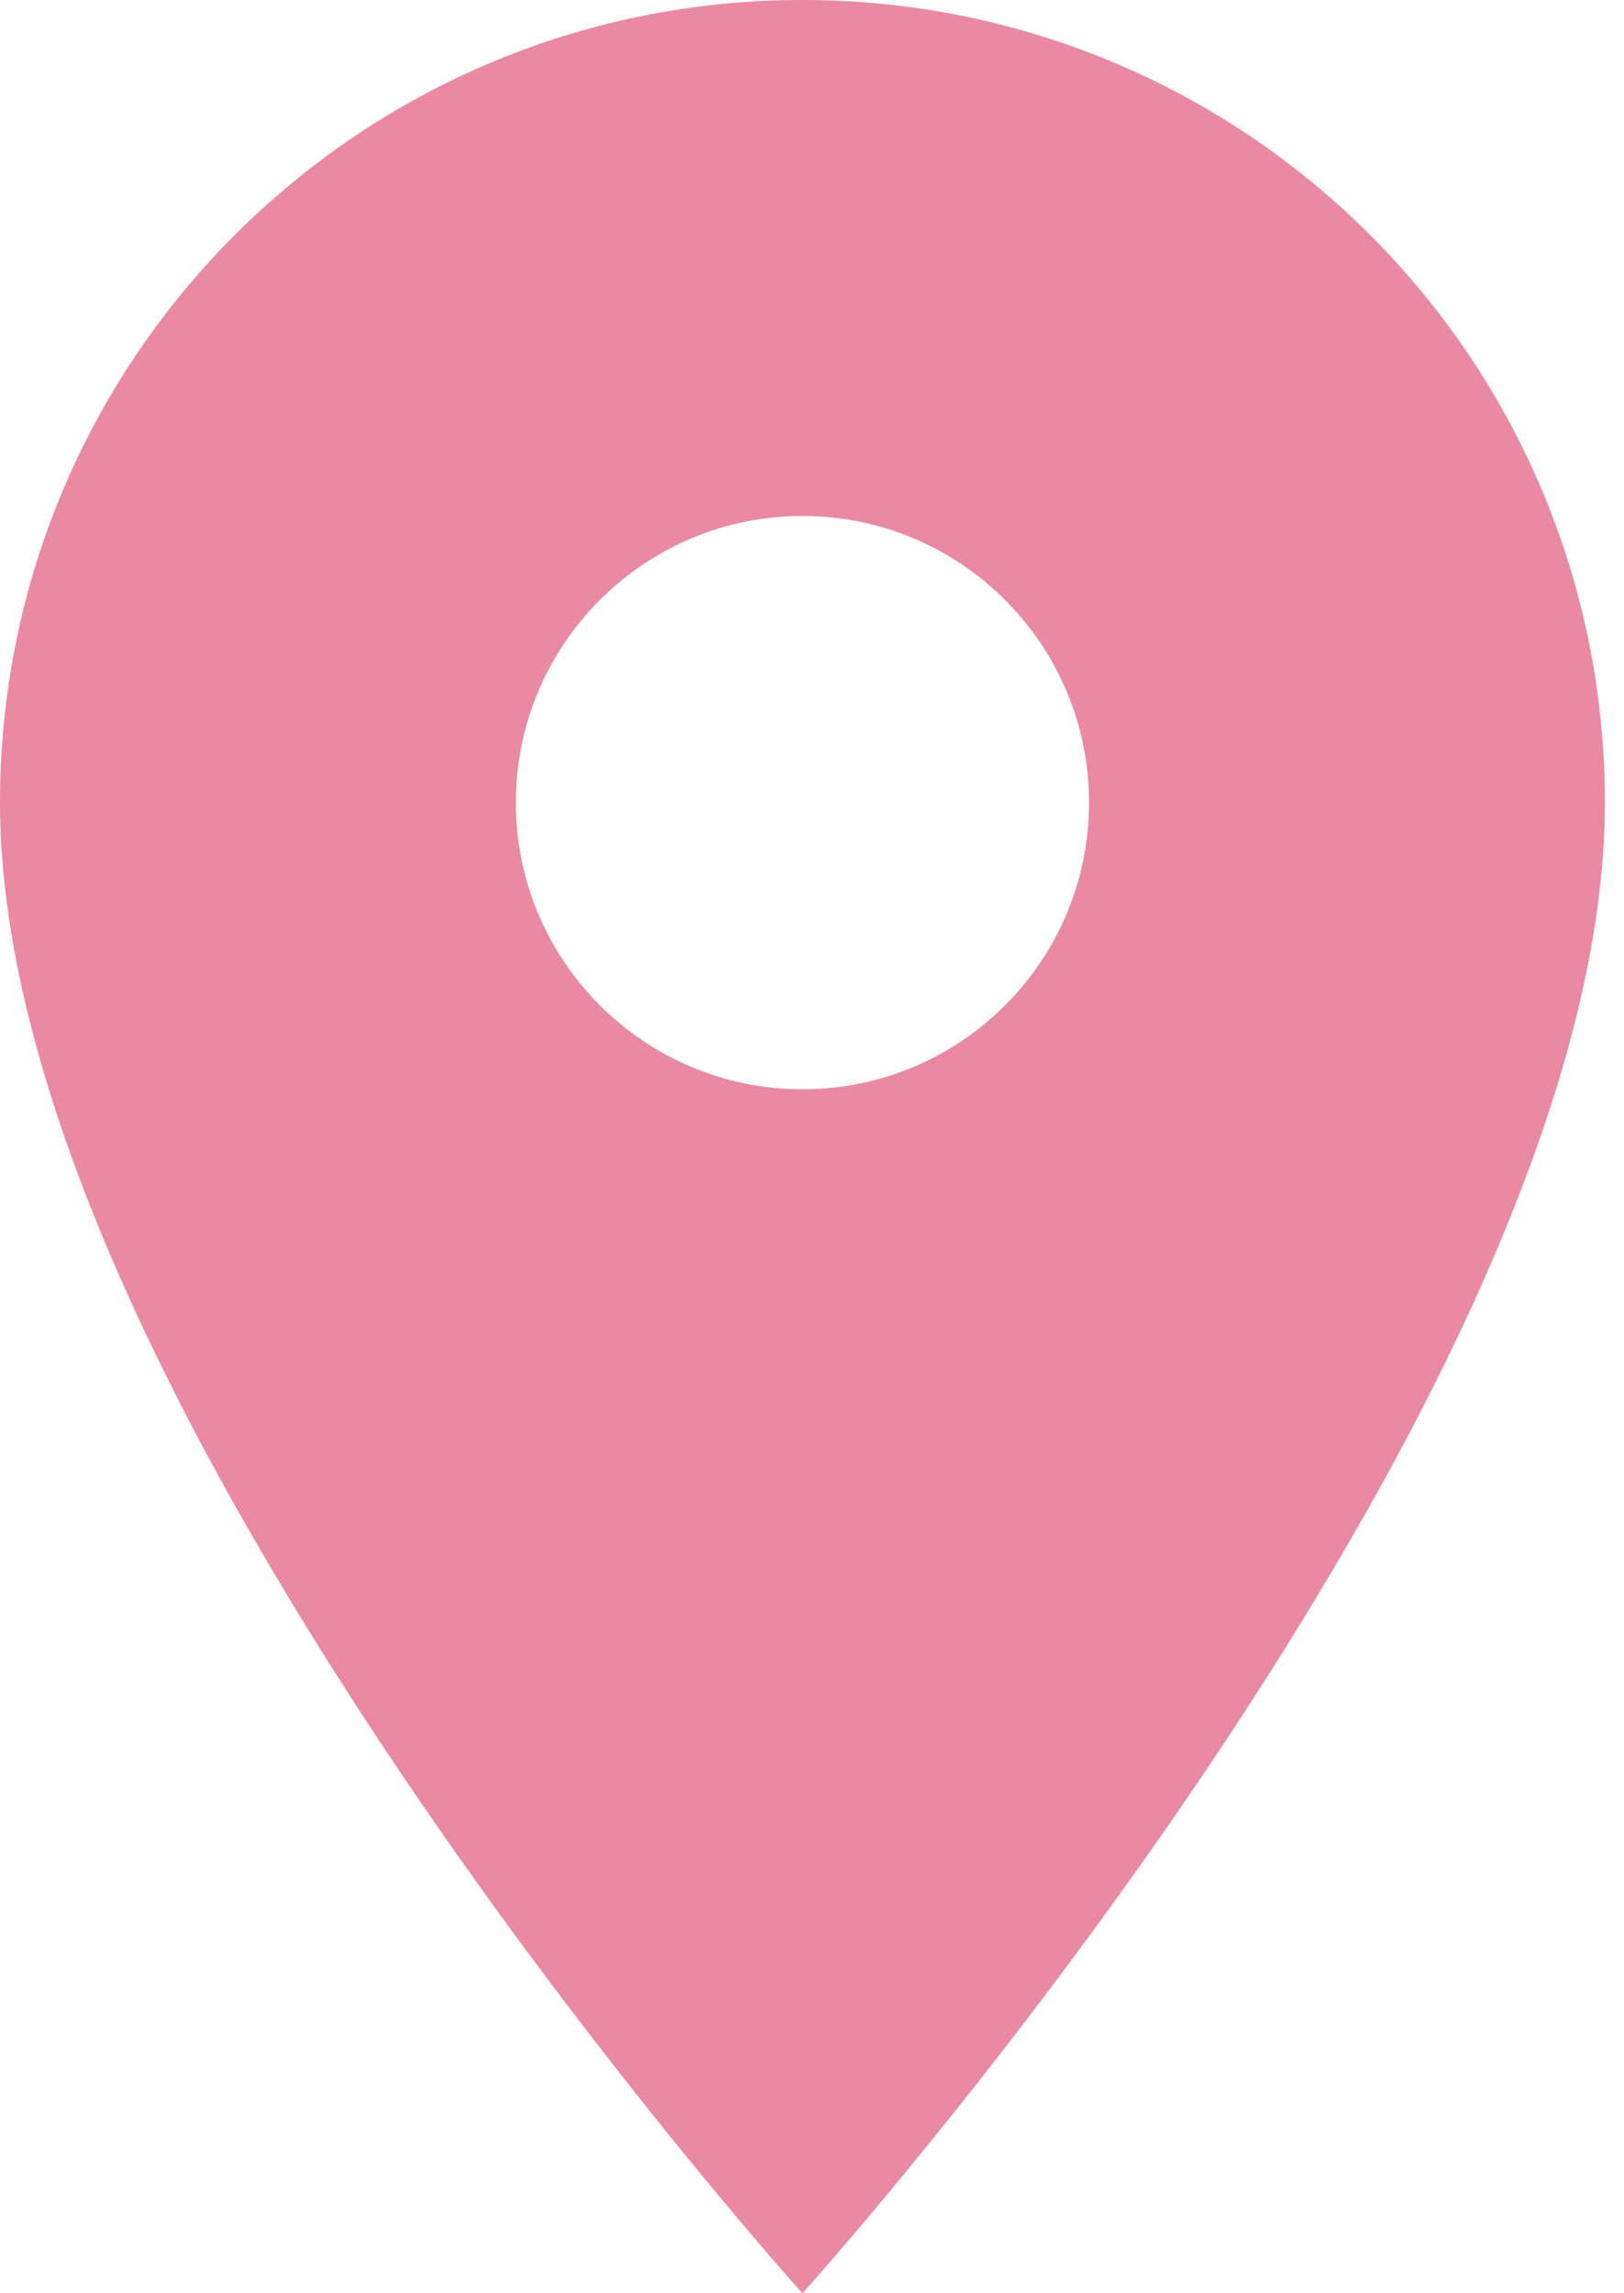 <svg width="17" height="24" viewBox="0 0 17 24" fill="none" xmlns="http://www.w3.org/2000/svg">
<path d="M8.4 0C3.756 0 0 3.756 0 8.4C0 14.7 8.4 24 8.4 24C8.4 24 16.8 14.7 16.8 8.4C16.8 3.756 13.044 0 8.4 0ZM8.4 11.4C6.744 11.4 5.4 10.056 5.4 8.4C5.4 6.744 6.744 5.4 8.4 5.4C10.056 5.4 11.4 6.744 11.4 8.4C11.4 10.056 10.056 11.4 8.4 11.4Z" fill="#EA89A2"/>
</svg>
